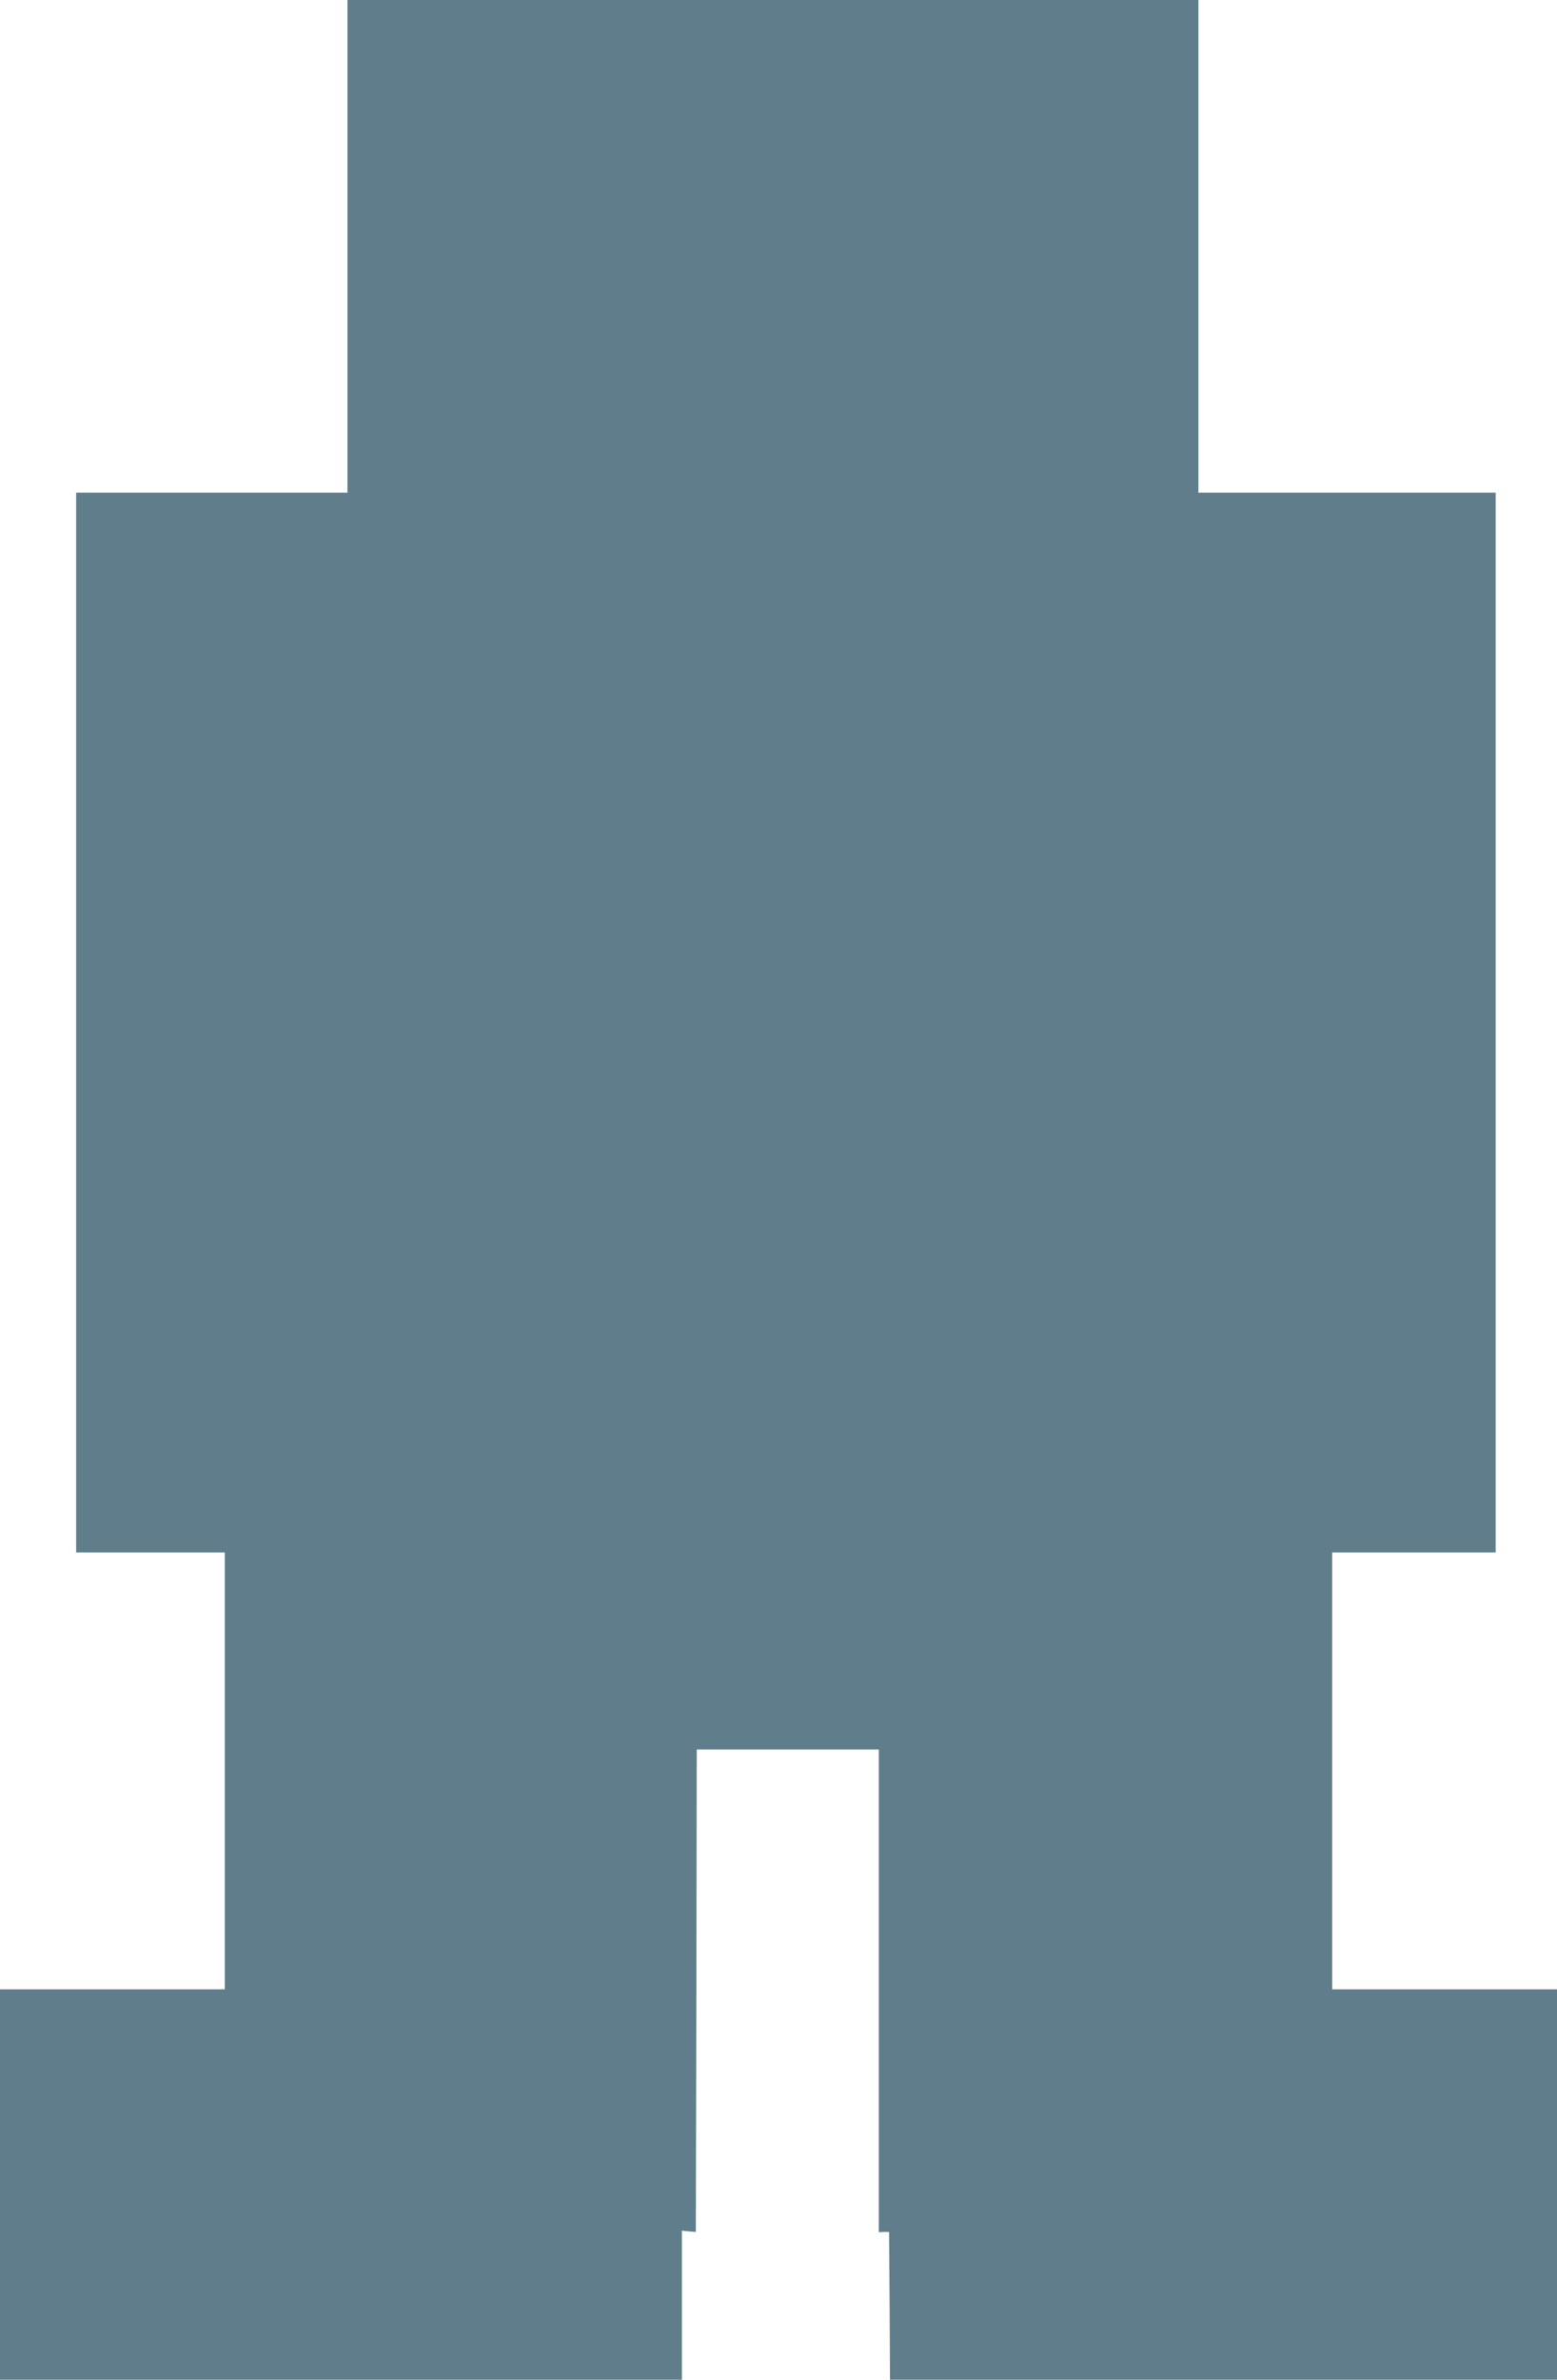 <?xml version="1.0" standalone="no"?>
<!DOCTYPE svg PUBLIC "-//W3C//DTD SVG 20010904//EN"
 "http://www.w3.org/TR/2001/REC-SVG-20010904/DTD/svg10.dtd">
<svg version="1.0" xmlns="http://www.w3.org/2000/svg"
 width="838pt" height="1280pt" viewBox="0 0 838 1280"
 preserveAspectRatio="xMidYMid meet">
<g transform="translate(0,1280) scale(0.1,-0.1)"
fill="#607d8b" stroke="none">
<path d="M1870 11475 l0 -1325 -730 0 -730 0 0 -2850 0 -2850 400 0 400 0 0
-1175 0 -1175 -605 0 -605 0 0 -1050 0 -1050 1835 0 1835 0 0 401 0 401 38 -4
37 -3 3 1298 2 1297 490 0 490 0 0 -1298 0 -1298 28 1 27 0 3 -397 2 -398
1795 0 1795 0 0 1050 0 1050 -605 0 -605 0 0 1175 0 1175 440 0 440 0 0 2850
0 2850 -800 0 -800 0 0 1325 0 1325 -2290 0 -2290 0 0 -1325z"/>
</g>
</svg>
